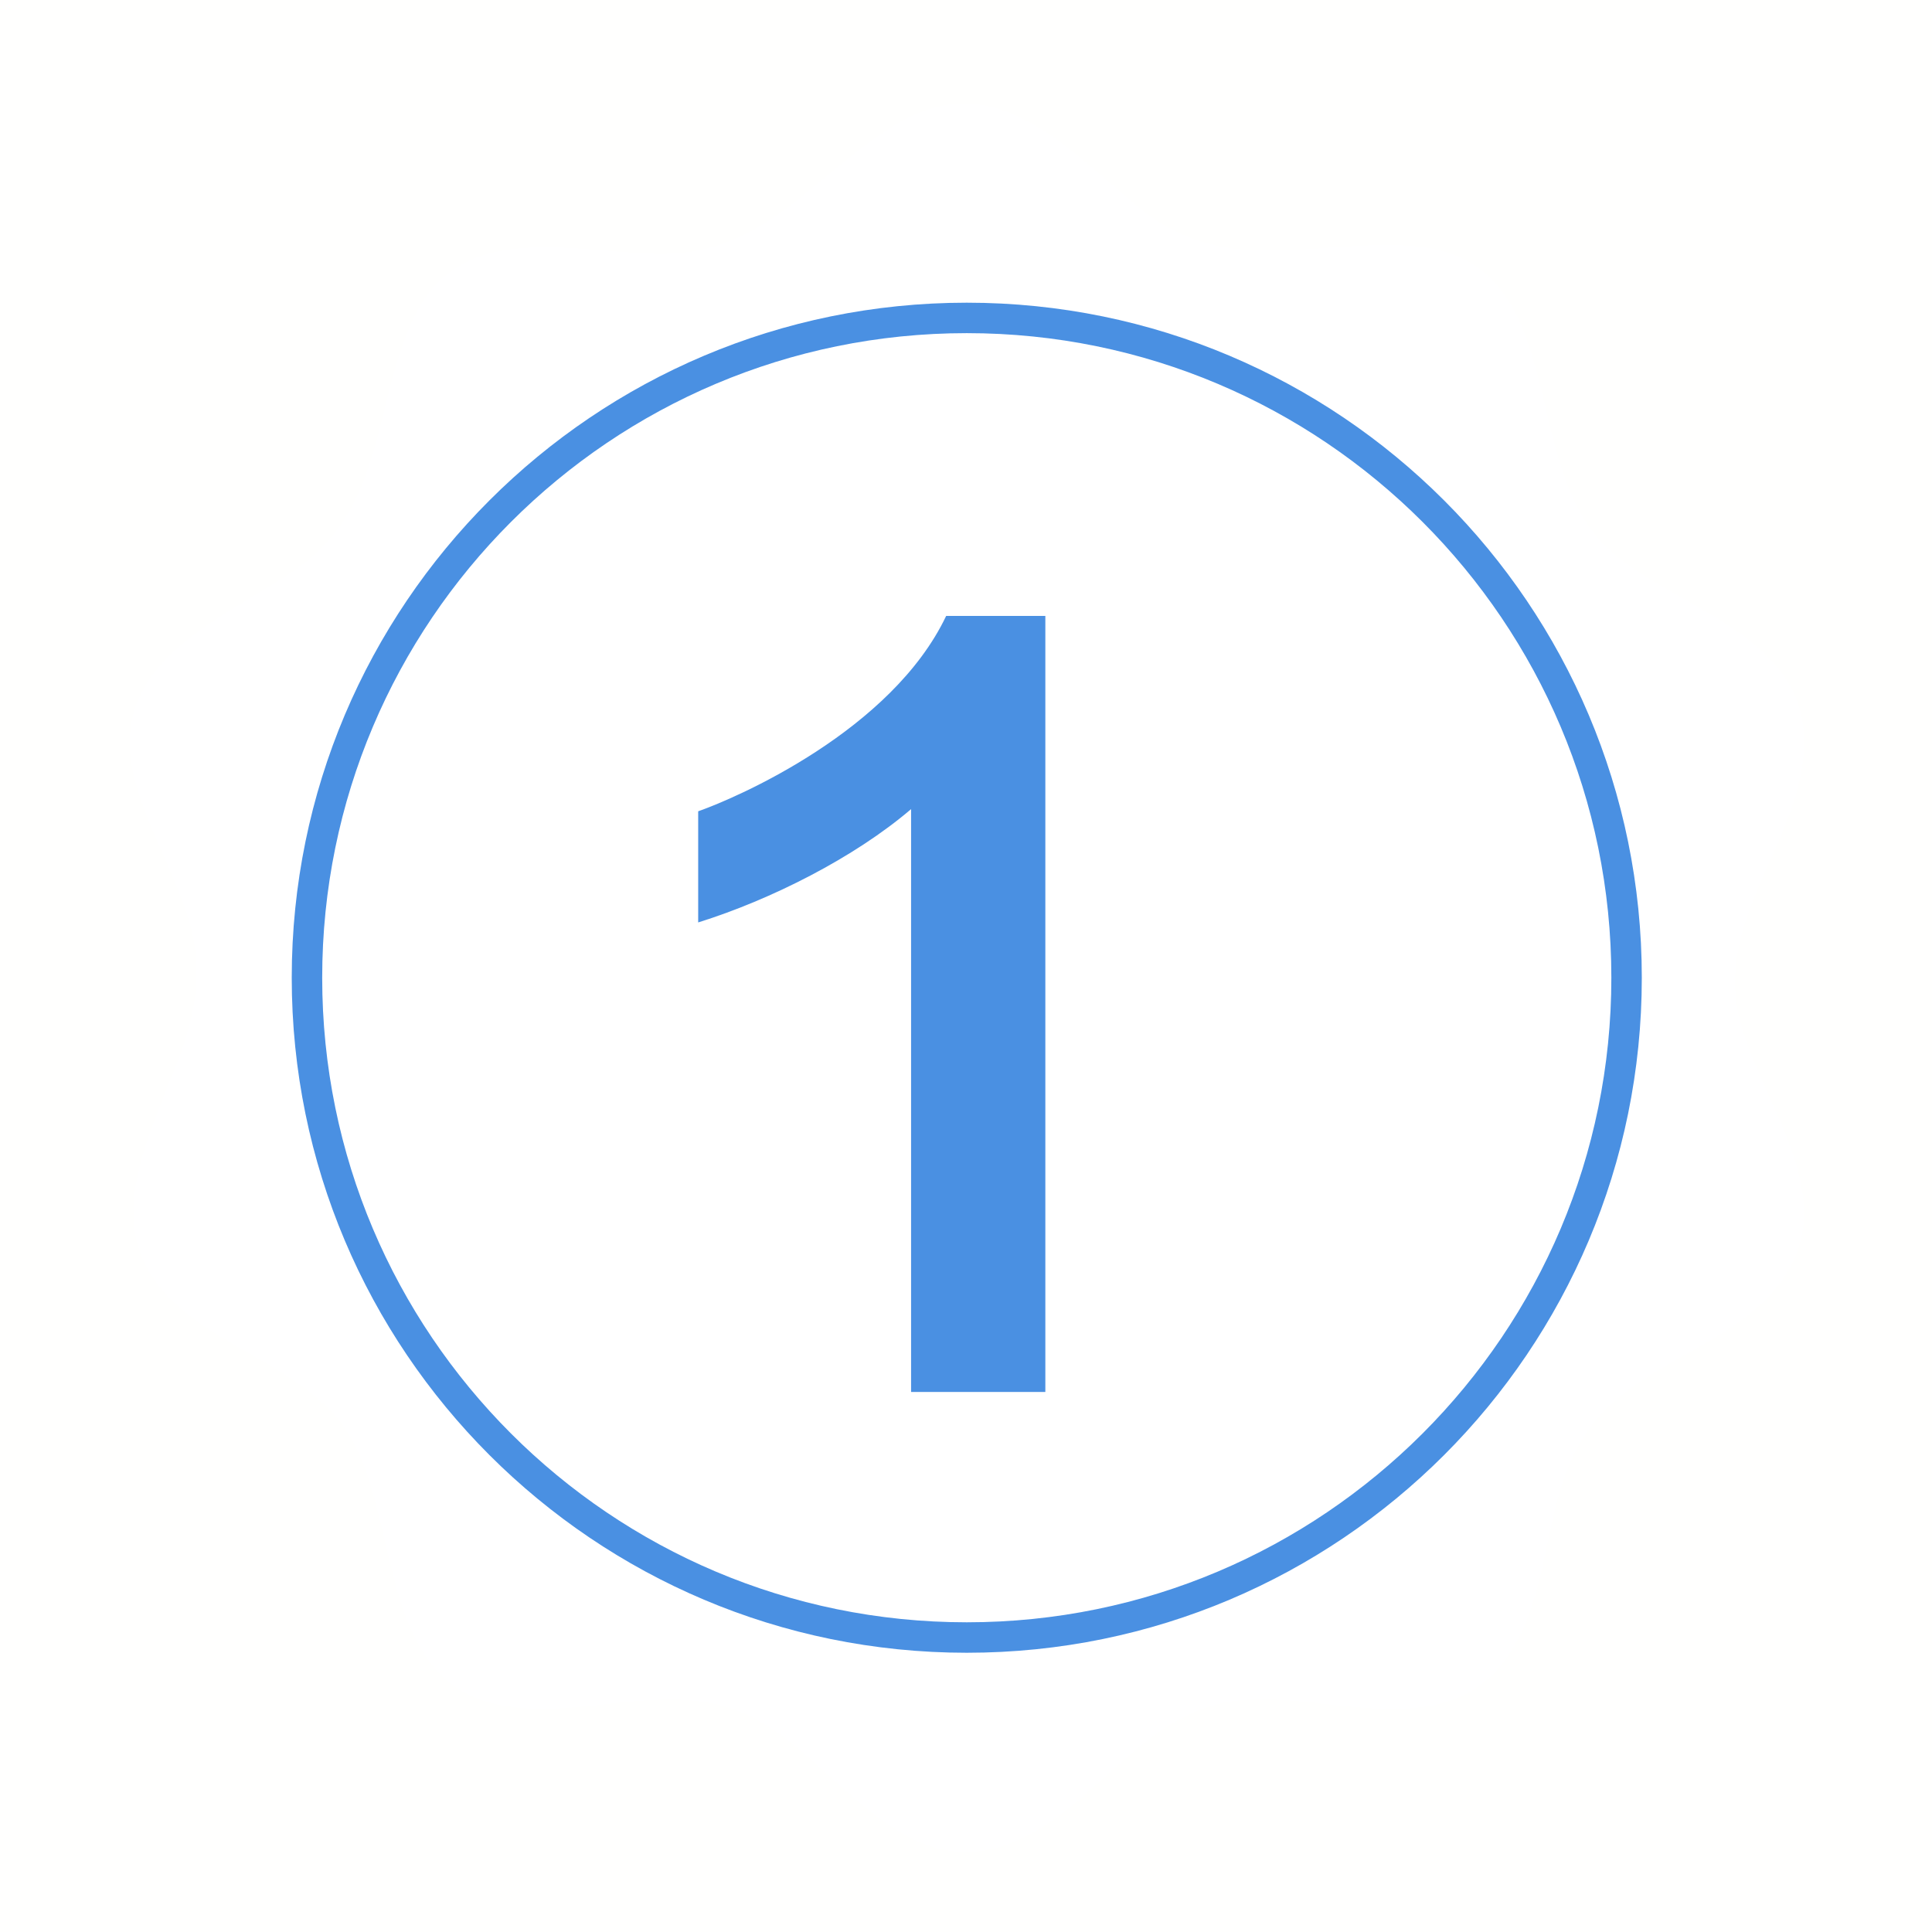 <svg version="1.0" preserveAspectRatio="xMidYMid meet" height="1080" viewBox="0 0 810 810" zoomAndPan="magnify" width="1080" xmlns:xlink="http://www.w3.org/1999/xlink" xmlns="http://www.w3.org/2000/svg"><rect fill-opacity="1" height="972" y="-81" fill="#ffffff" width="972" x="-81"></rect><rect fill-opacity="1" height="972" y="-81" fill="#fffffe" width="972" x="-81"></rect><path fill-rule="nonzero" fill-opacity="1" d="M 414.758 775.426 C 374.453 783.883 348.918 737.984 317.09 720.789 C 281.91 701.801 244.023 722.676 207.375 714.359 C 172.008 706.32 166.93 668.273 159.543 638.383 C 155 619.953 150.574 602.574 136.293 589.129 C 121.355 575.055 101.273 566.809 84.453 555.254 C 40.254 524.918 56.379 490.344 73.34 447.891 C 81.656 427.086 85.758 407.633 79.141 385.66 C 73.059 365.484 61.711 347.148 56.445 326.668 C 44.145 279 89.344 261.641 122.312 239.879 C 160.336 214.789 155.887 175.062 171.824 136.785 C 190.09 92.867 233.891 104.609 272.496 106.379 C 319.352 108.547 338.223 75.719 374.242 53 C 416.832 26.137 446.398 61.738 477.969 87.344 C 513.547 116.211 549.402 100.531 590.828 103 C 660.562 107.172 634.84 194.844 674.984 230.746 C 700.891 253.93 753.406 265.508 756.203 306.77 C 759.02 348.641 719.855 381.328 728.758 424.688 C 735.629 458.262 769.598 496.398 750.633 531.16 C 733.09 563.312 689.801 568.766 667.738 597.074 C 644.672 626.641 652.688 667.762 630.203 697.051 C 603.828 731.414 554.273 708.77 518.578 713.008 C 477.387 717.902 458.98 760.094 422.051 773.352 C 419.582 774.238 417.16 774.914 414.805 775.426 Z M 414.758 775.426" fill="#ffffff"></path><path fill-rule="nonzero" fill-opacity="1" d="M 405.324 126.906 C 249.012 126.906 122.312 253.605 122.312 409.914 C 122.312 566.227 249.012 692.926 405.324 692.926 C 561.633 692.926 688.332 566.227 688.332 409.914 C 688.332 253.605 561.633 126.906 405.324 126.906 Z M 405.324 680.156 C 256.07 680.156 135.082 559.168 135.082 409.914 C 135.082 260.664 256.07 139.672 405.324 139.672 C 554.574 139.672 675.566 260.664 675.566 409.914 C 675.566 559.168 554.574 680.156 405.324 680.156 Z M 405.324 680.156" fill="#4a90e2"></path><path fill-rule="nonzero" fill-opacity="1" d="M 381.977 583.562 L 381.977 339.227 C 358.145 359.59 323.148 377.227 292.719 386.734 L 292.719 340.137 C 309.449 334.266 373.848 306.188 396.68 258.238 L 438.266 258.238 L 438.266 583.582 L 381.977 583.582 Z M 381.977 583.562" fill="#4a90e2"></path></svg>